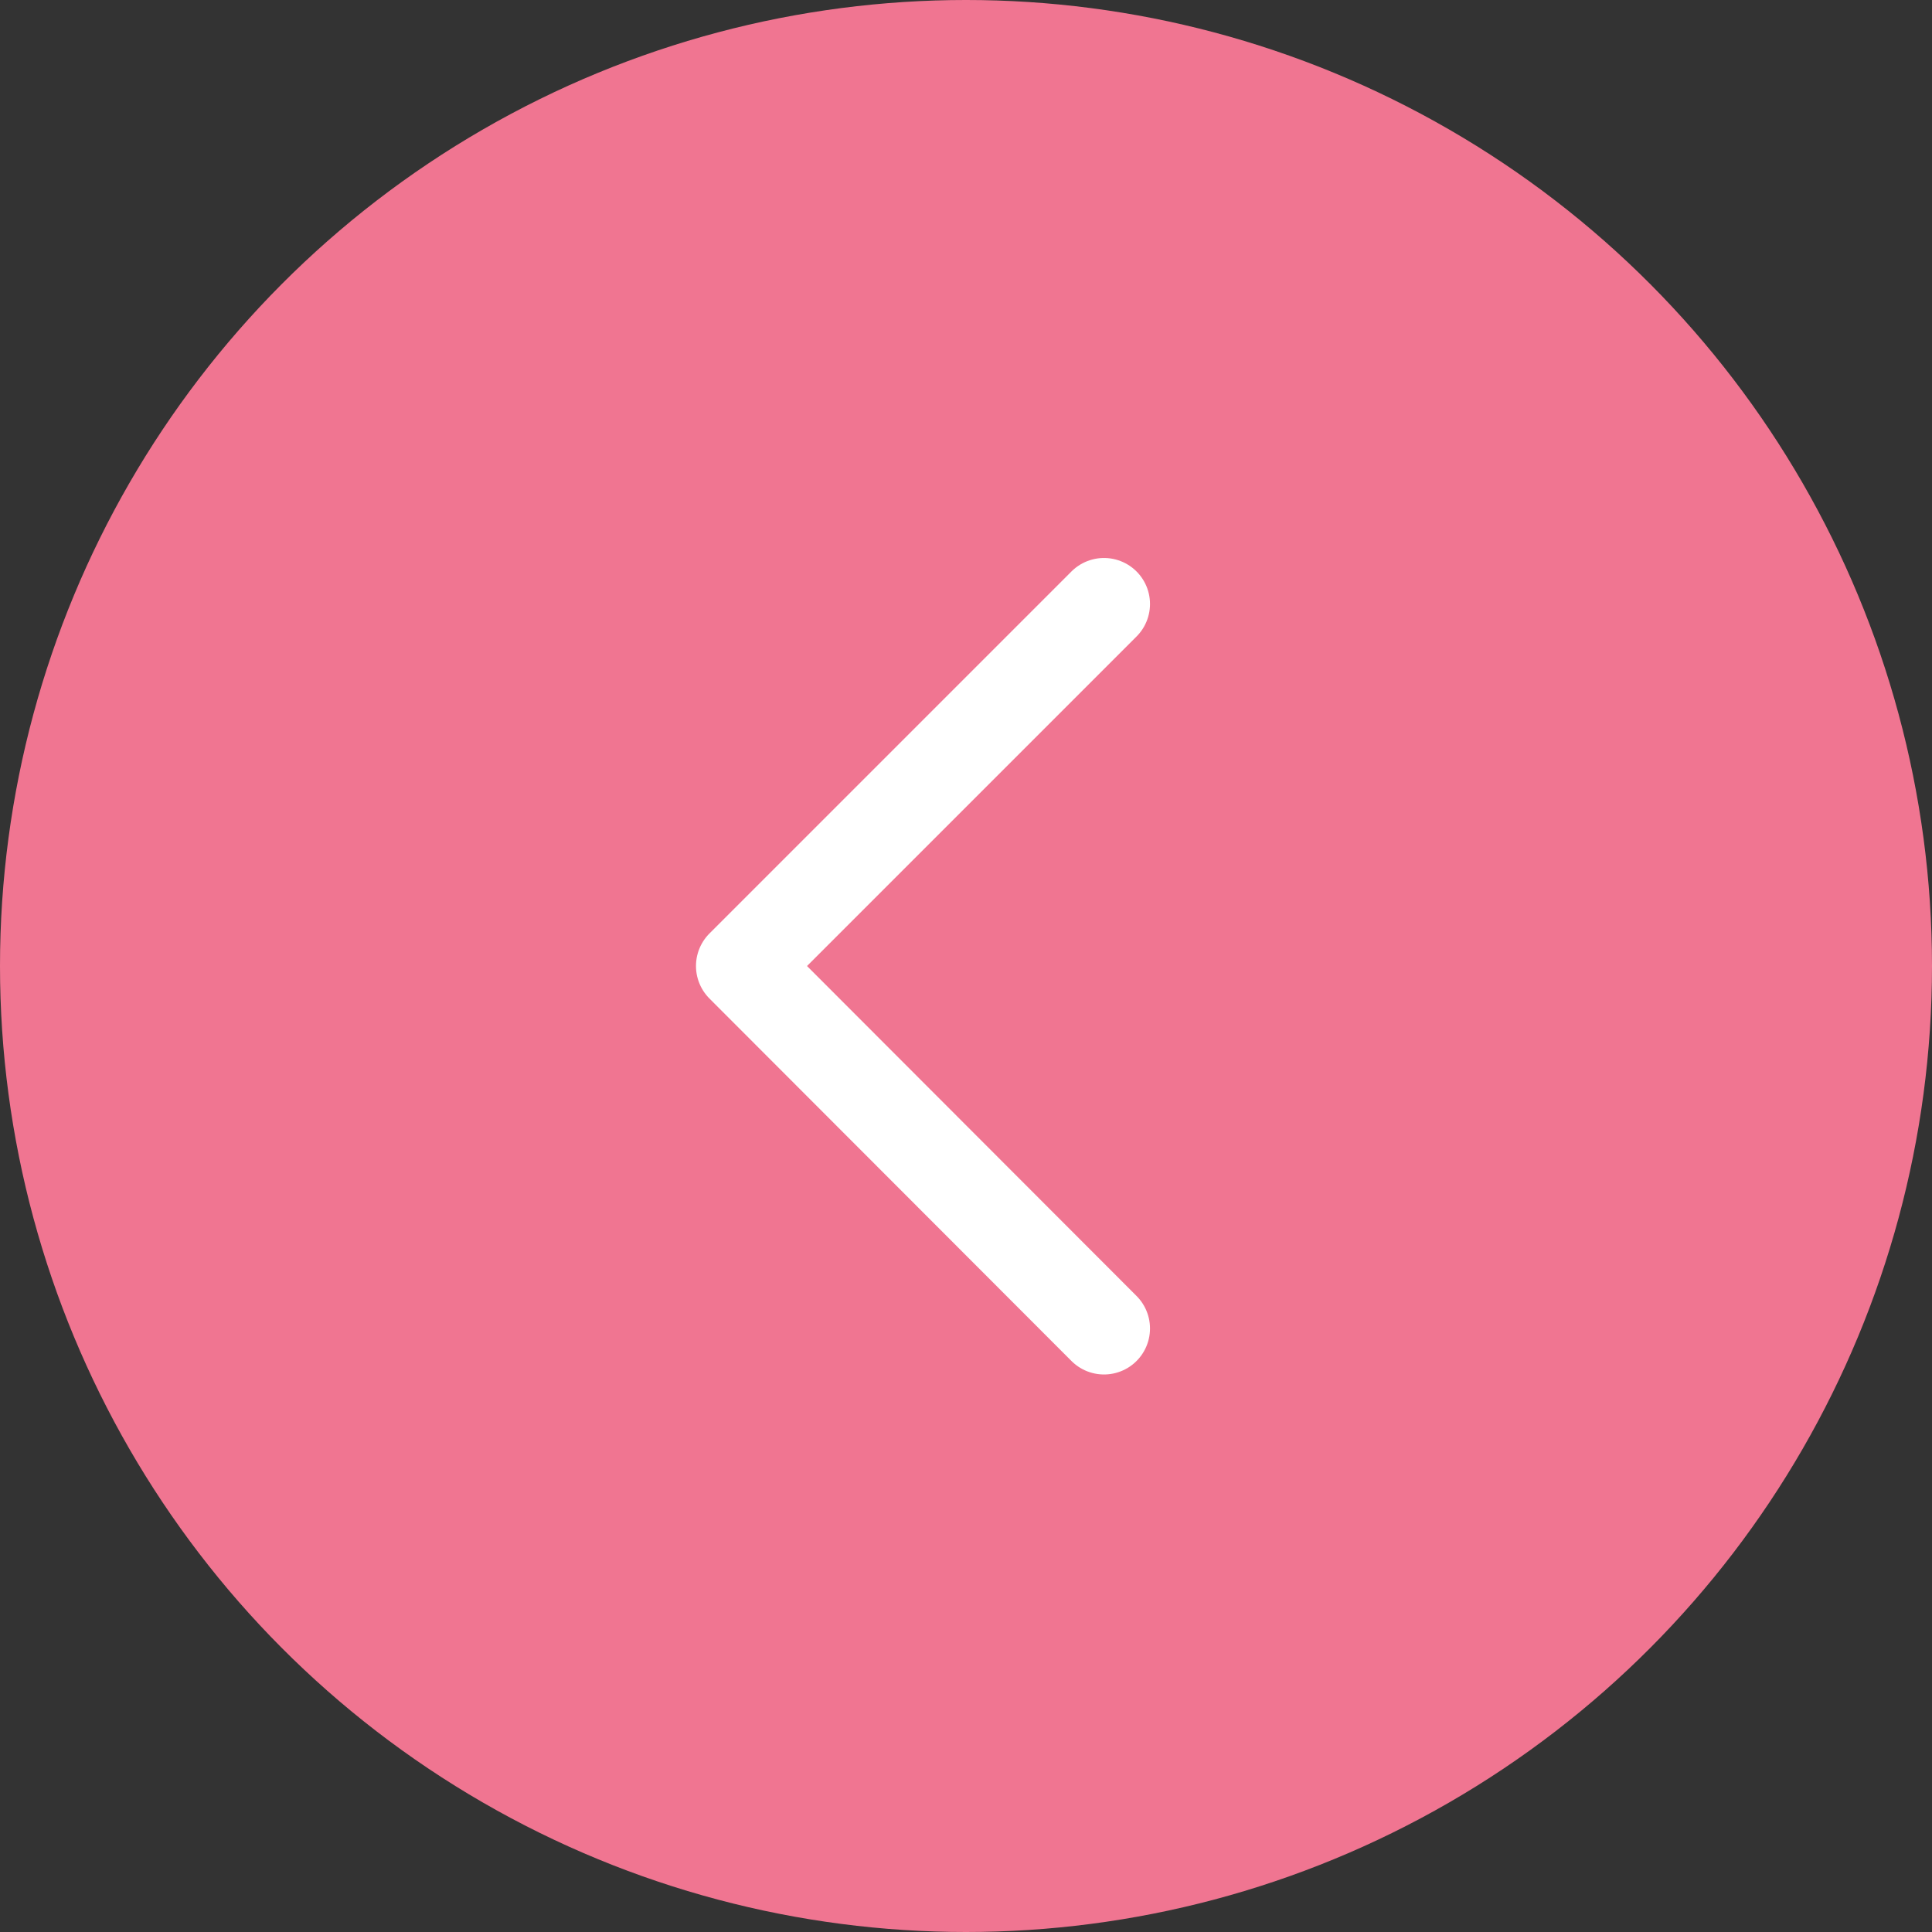 <svg xmlns="http://www.w3.org/2000/svg" viewBox="0 0 42 42"><rect x="0" y="0" width="42" height="42" fill="#333333" stroke="none"/><defs><style>.a{fill:#f07591;}.b{fill:none;stroke:#fff;stroke-linecap:round;stroke-linejoin:round;stroke-width:2px;}</style></defs><circle class="a" cx="21" cy="21" r="21"/><polyline class="b" points="24 28.88 16.13 21 24 13.13"/></svg>